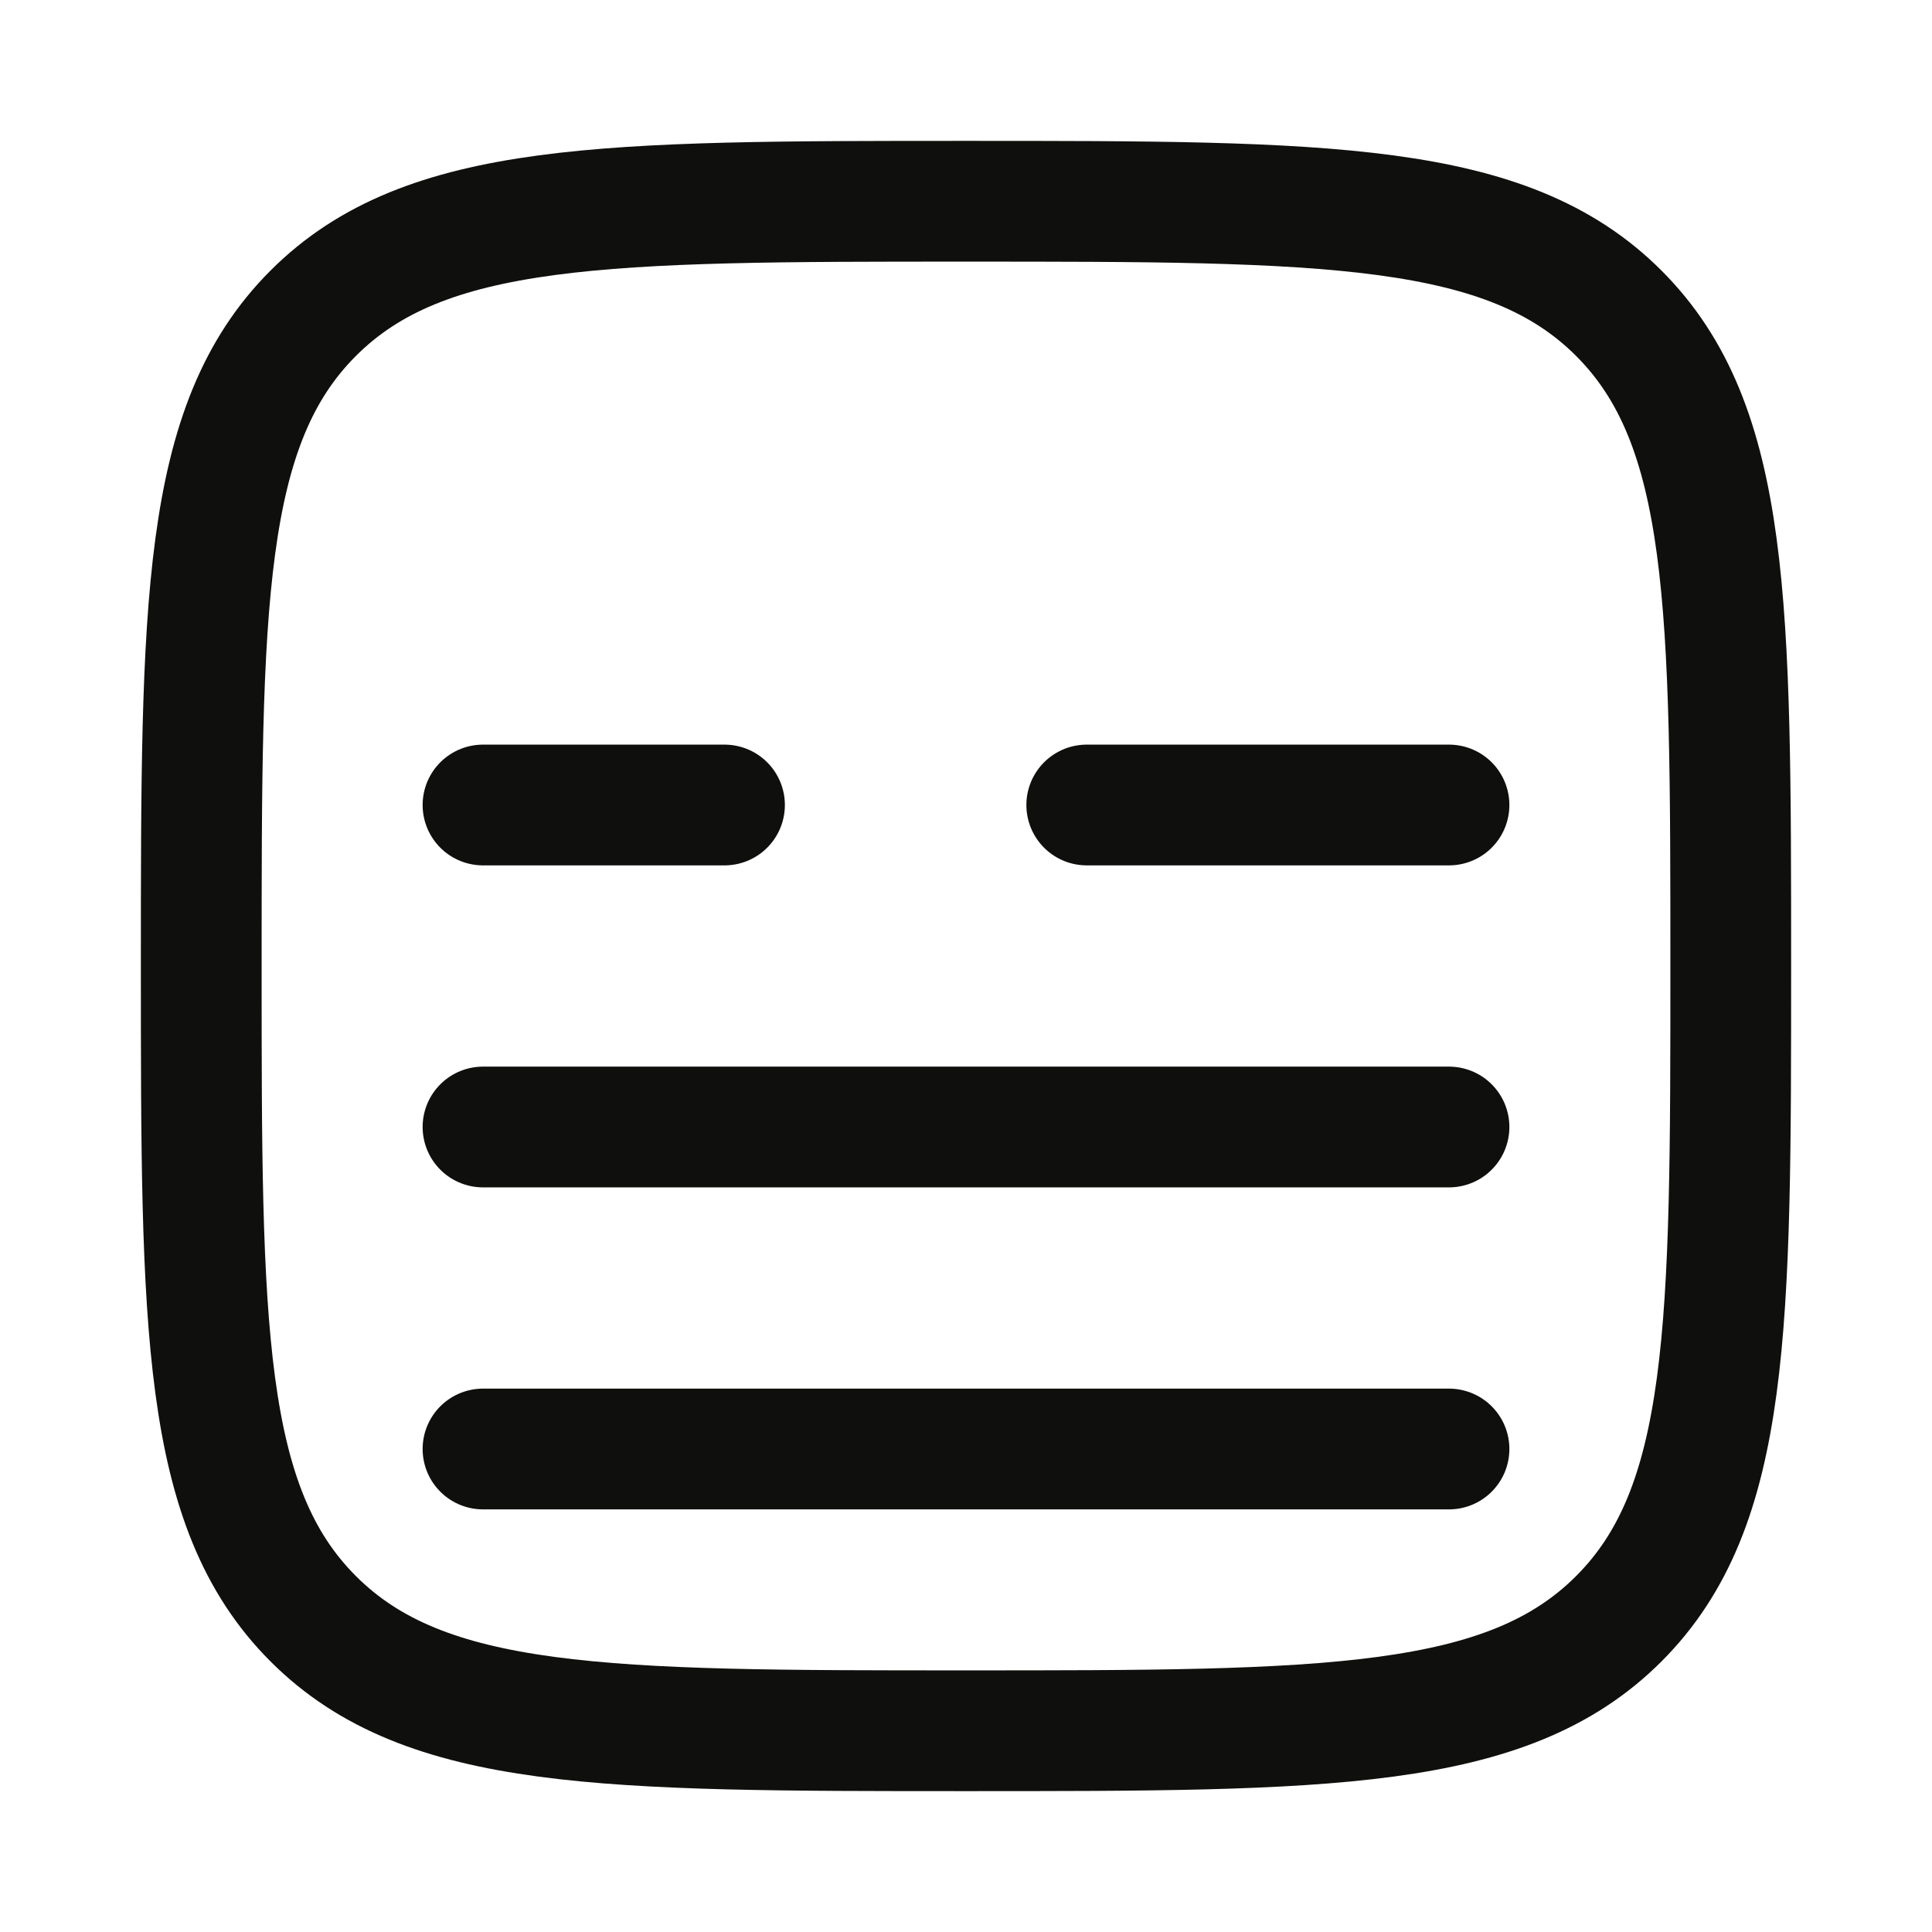 <svg width="24" height="24" viewBox="0 0 24 24" fill="none" xmlns="http://www.w3.org/2000/svg">
<path d="M2.5 12C2.5 7.522 2.5 5.282 3.891 3.891C5.282 2.5 7.522 2.5 12 2.5C16.478 2.5 18.718 2.5 20.109 3.891C21.5 5.282 21.5 7.522 21.5 12C21.5 16.478 21.5 18.718 20.109 20.109C18.718 21.5 16.478 21.5 12 21.5C7.522 21.5 5.282 21.5 3.891 20.109C2.5 18.718 2.5 16.478 2.5 12Z" stroke="#0F0F0E" stroke-width="1.5"/>
<path d="M18 18H6" stroke="#0F0F0E" stroke-width="1.5" stroke-linecap="round" stroke-linejoin="round"/>
<path d="M18 14H6" stroke="#0F0F0E" stroke-width="1.5" stroke-linecap="round" stroke-linejoin="round"/>
<path d="M18 10H13.5M9 10H6" stroke="#0F0F0E" stroke-width="1.5" stroke-linecap="round" stroke-linejoin="round"/>
</svg>
